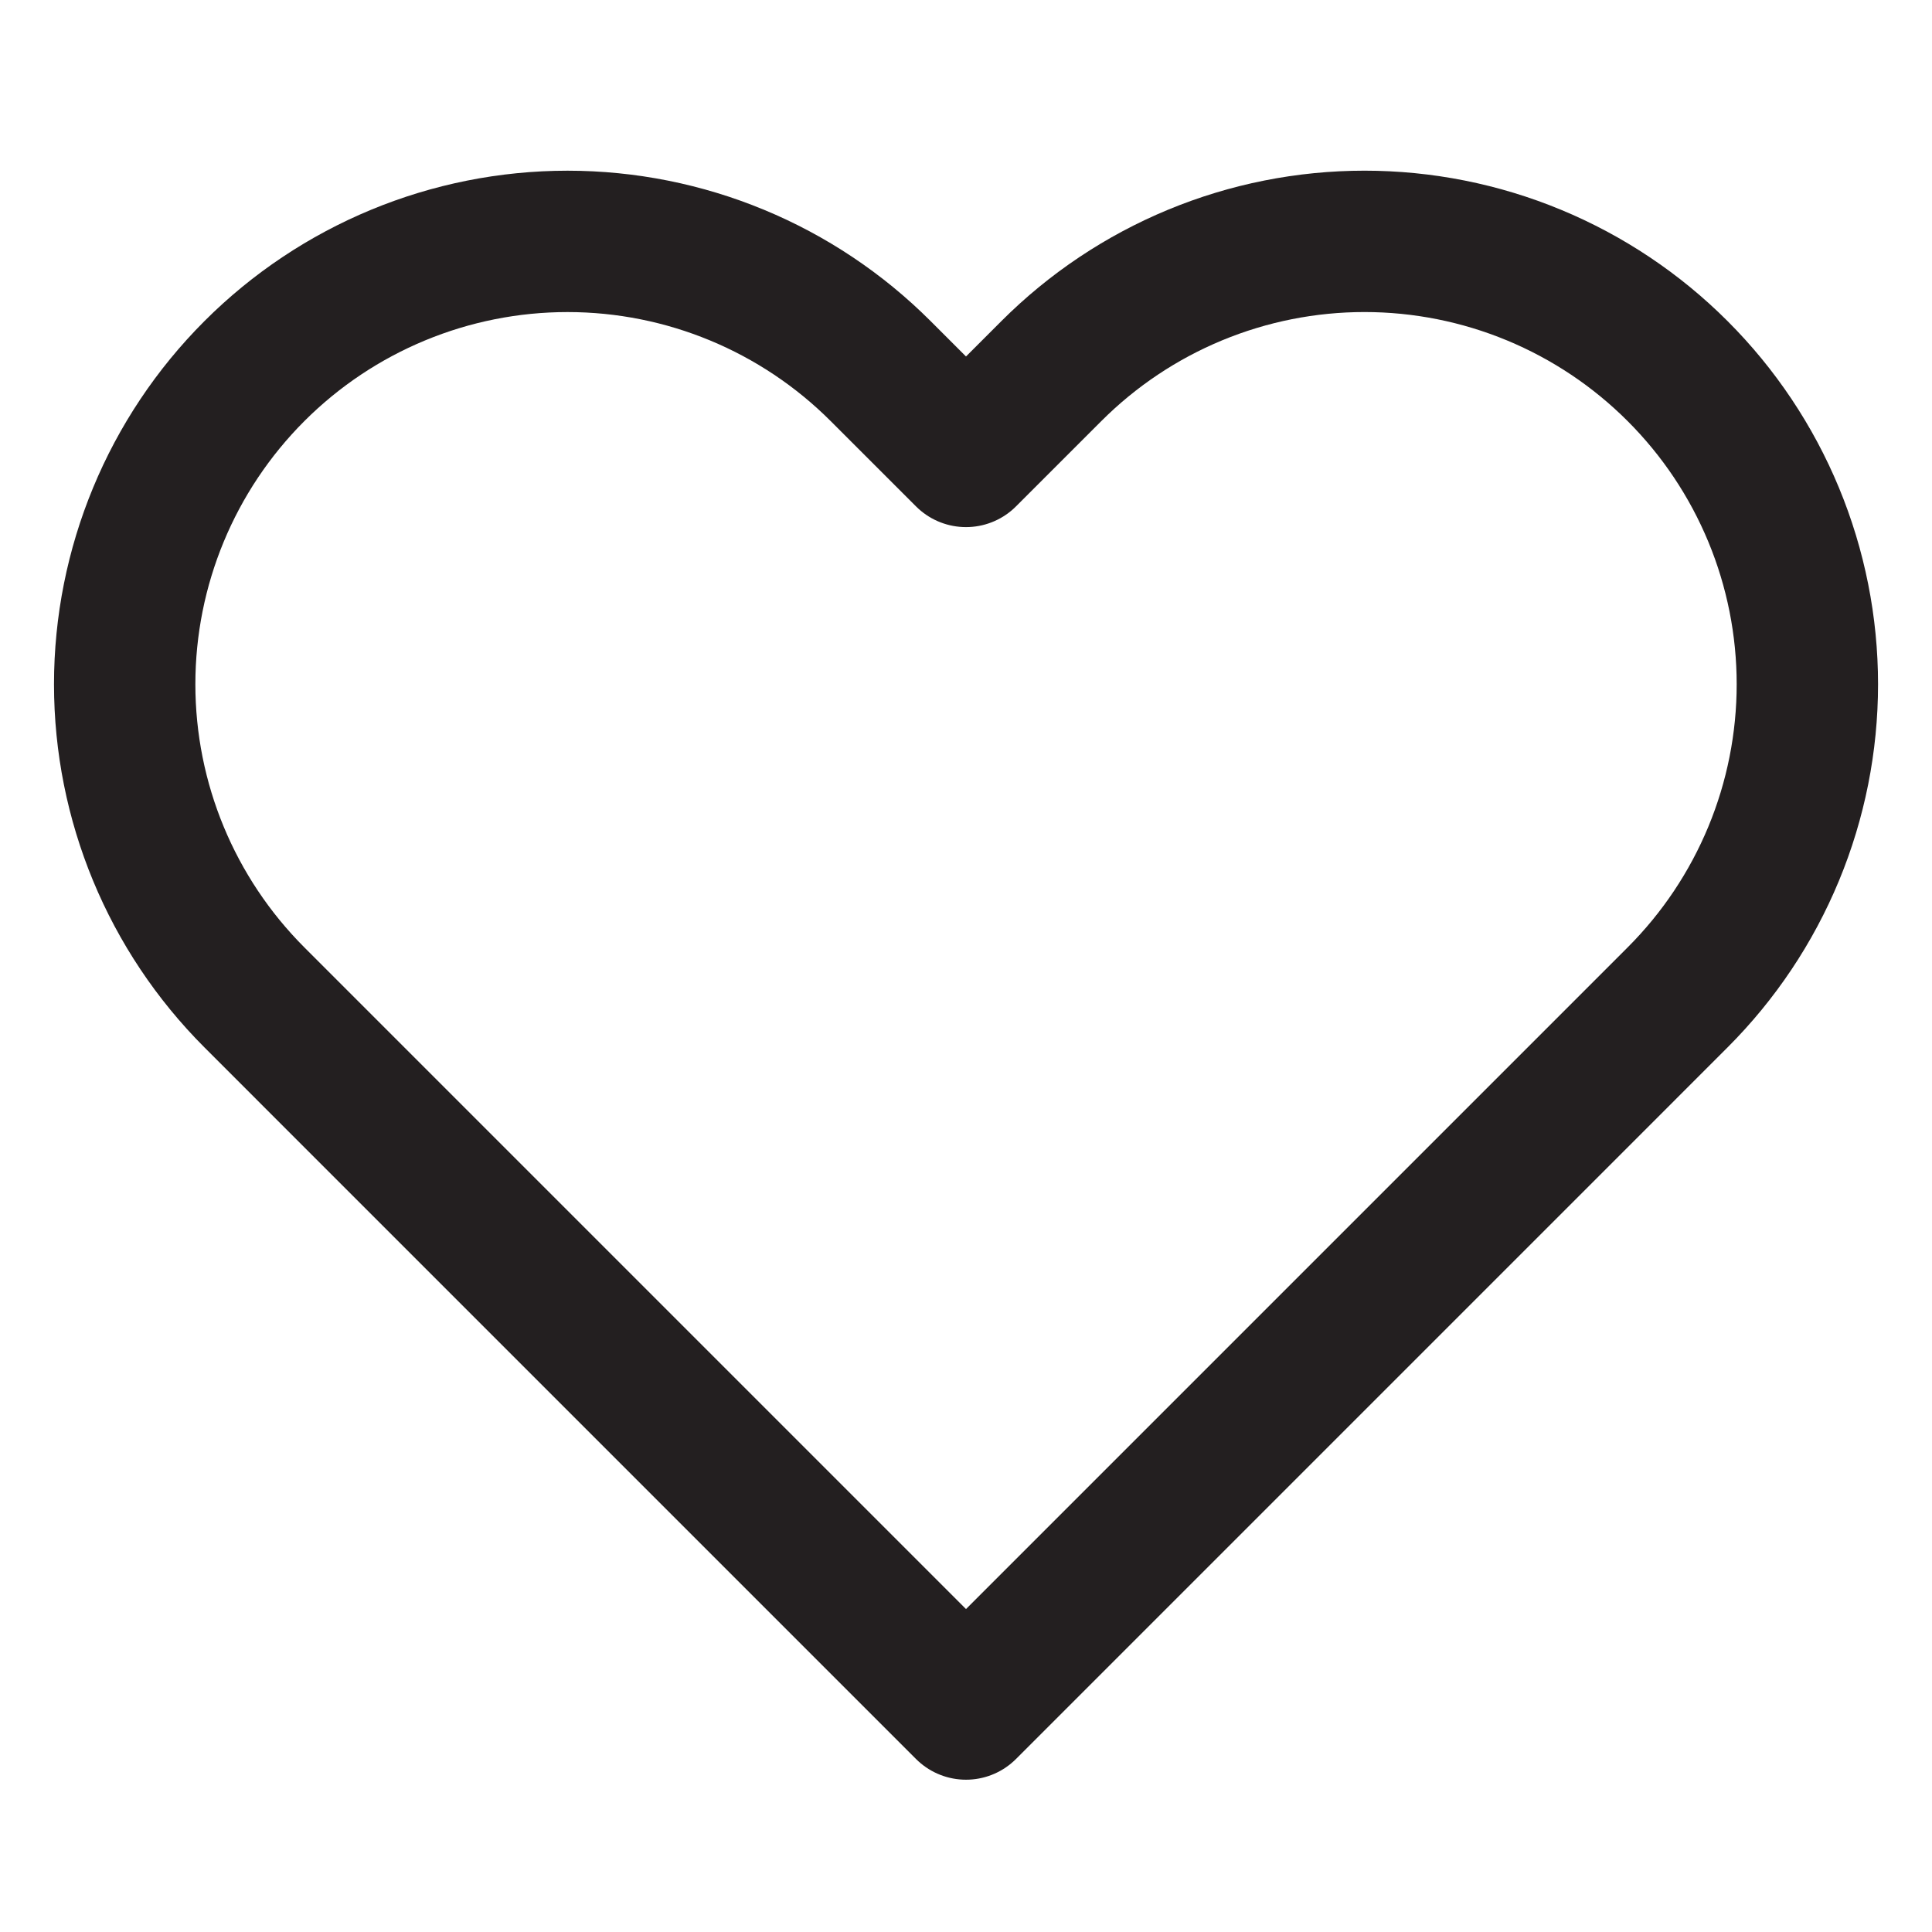 <svg width="82" height="82" viewBox="0 0 82 82" fill="none" xmlns="http://www.w3.org/2000/svg">
<path d="M71.203 15.751C69.458 14.005 67.386 12.62 65.106 11.675C62.825 10.73 60.381 10.244 57.913 10.244C55.444 10.244 53 10.73 50.719 11.675C48.439 12.62 46.367 14.005 44.622 15.751L41 19.372L37.378 15.751C33.853 12.226 29.073 10.245 24.088 10.245C19.103 10.245 14.322 12.226 10.797 15.751C7.272 19.276 5.292 24.056 5.292 29.042C5.292 34.027 7.272 38.807 10.797 42.332L14.418 45.954L41 72.536L67.582 45.954L71.203 42.332C72.949 40.587 74.334 38.515 75.279 36.235C76.224 33.954 76.71 31.51 76.71 29.042C76.71 26.573 76.224 24.129 75.279 21.848C74.334 19.568 72.949 17.496 71.203 15.751V15.751Z" stroke="#231F20" stroke-width="6" stroke-linecap="round" stroke-linejoin="round"/>
</svg>
